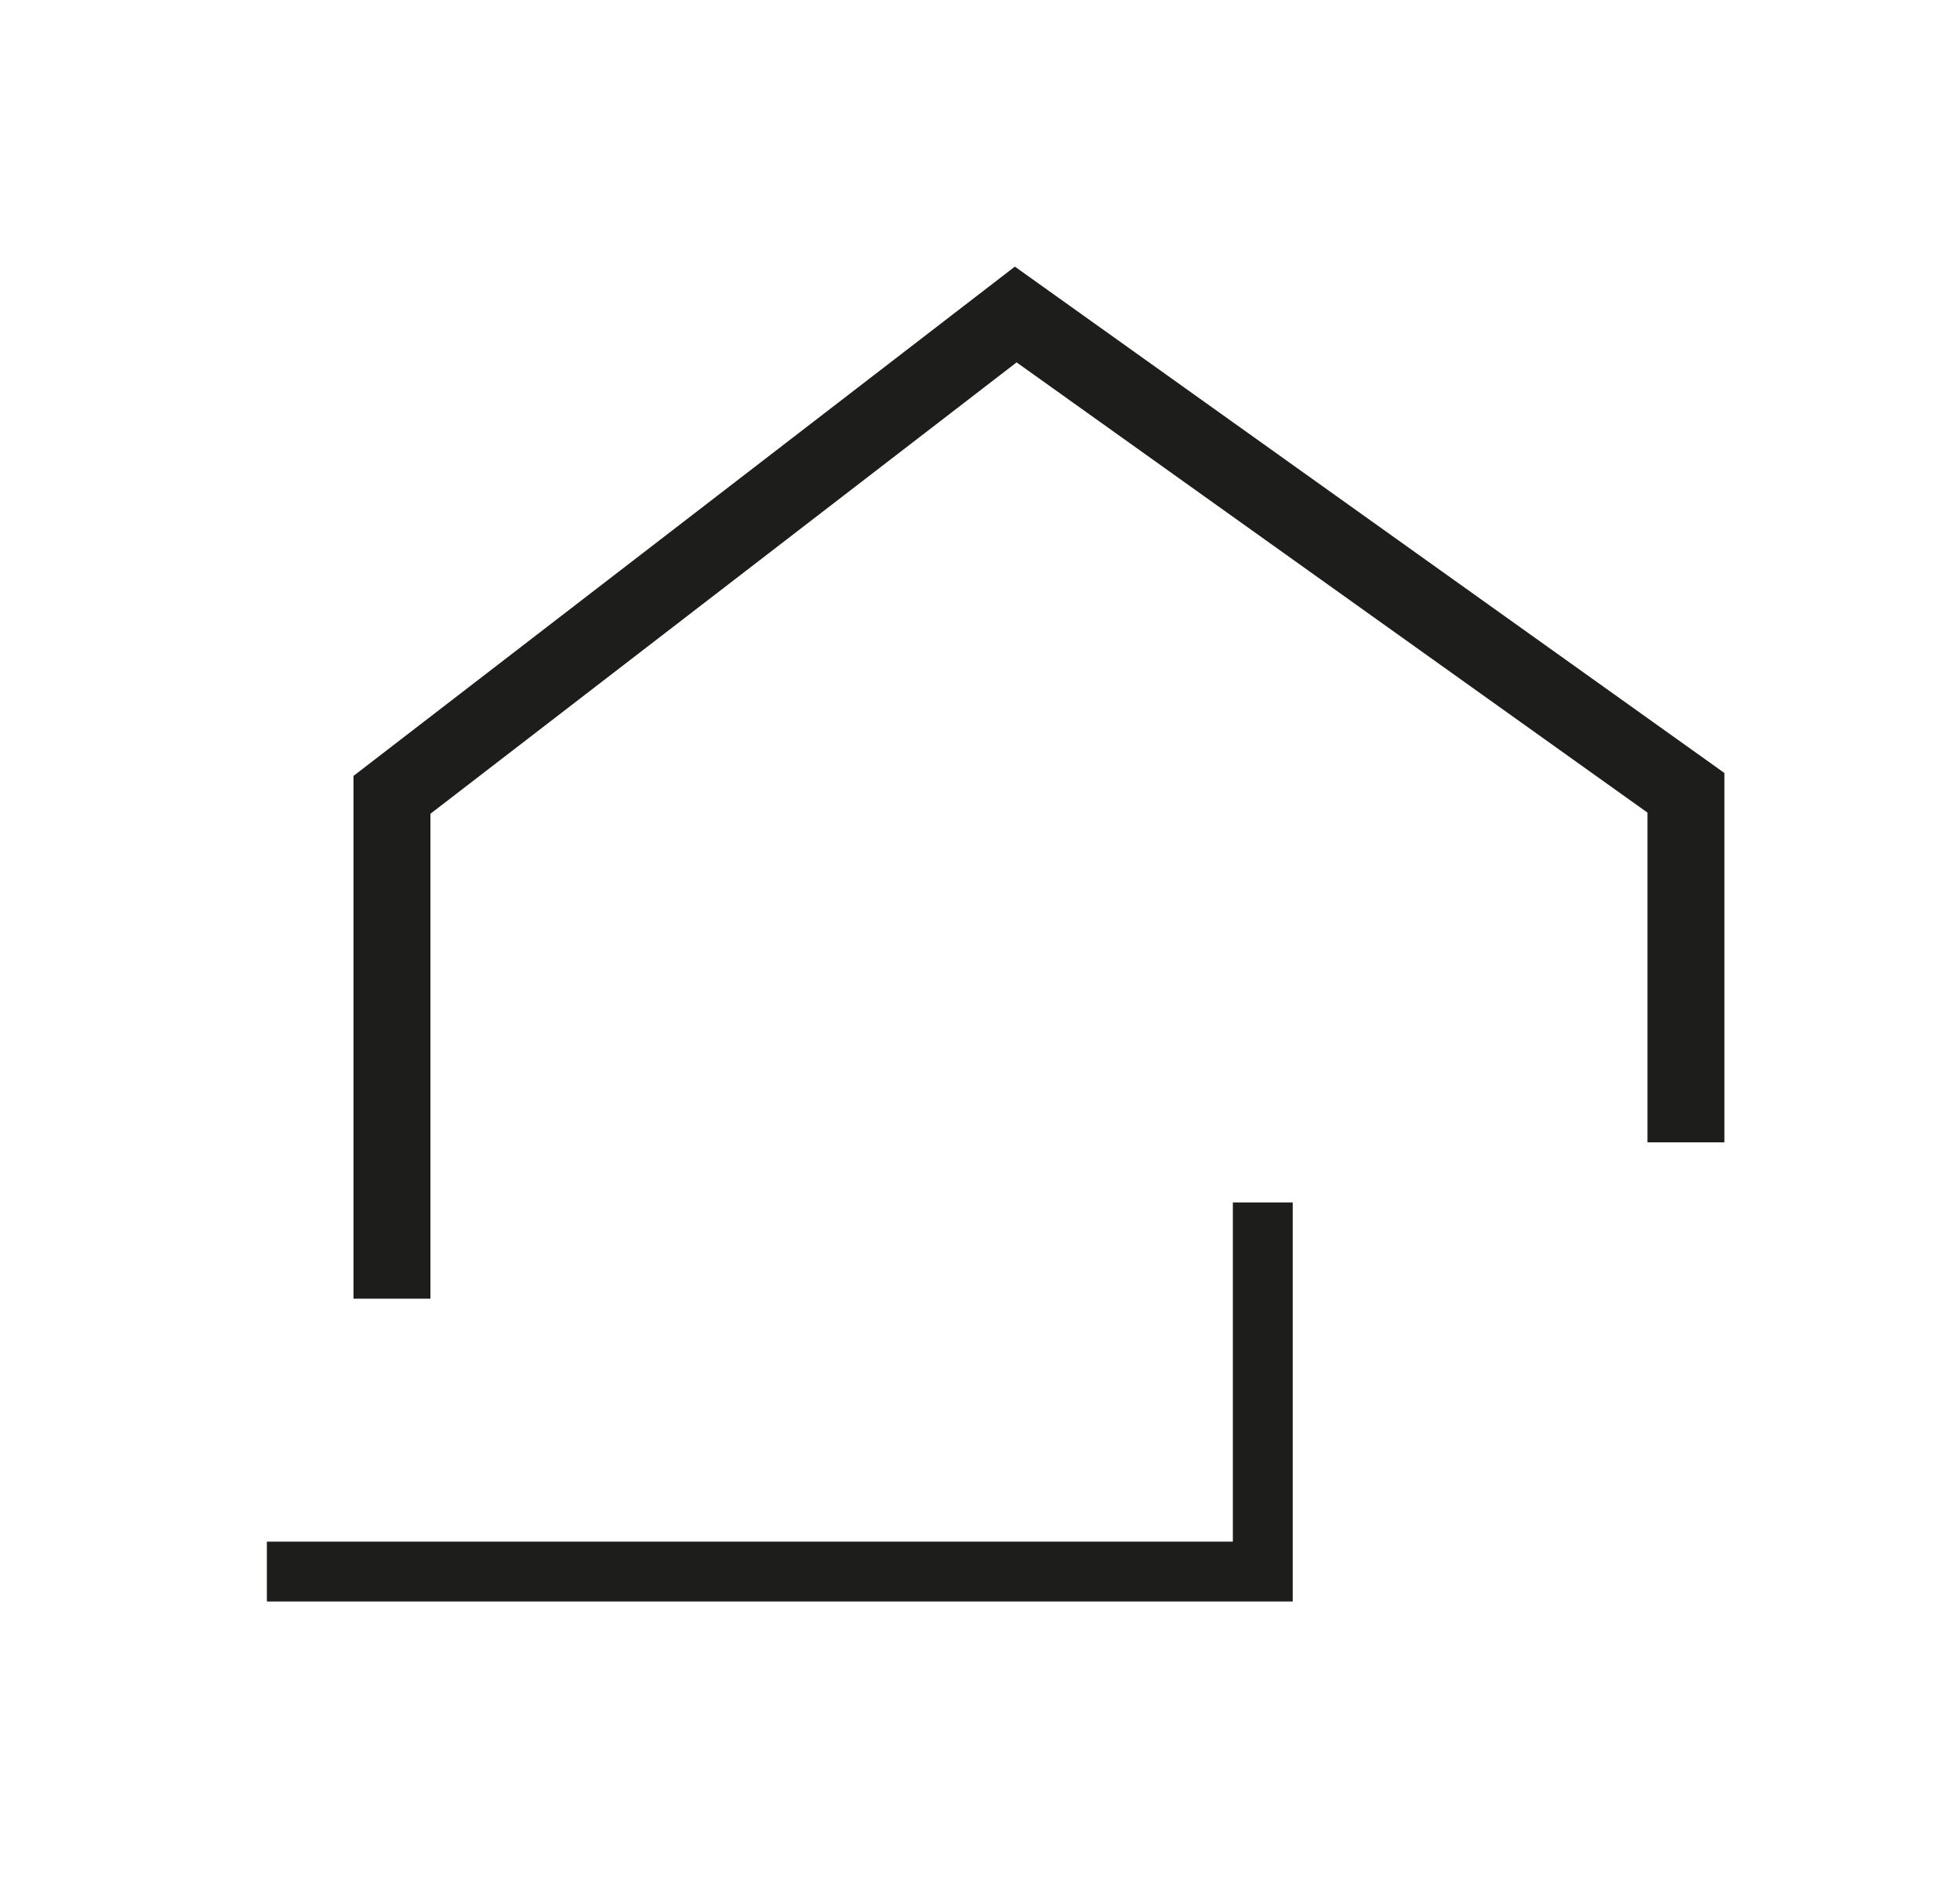 <?xml version="1.0" encoding="UTF-8"?><svg id="a" xmlns="http://www.w3.org/2000/svg" viewBox="0 0 229.28 222.48"><defs><style>.b{stroke-width:9px;}.b,.c{fill:none;stroke:#1d1d1b;stroke-miterlimit:10;}.c{stroke-width:7px;}</style></defs><polyline class="b" points="197.22 133.63 197.22 92.74 118.82 36.79 45.85 92.98 45.85 151.92"/><polyline class="c" points="147.72 140.66 147.72 183.84 31.22 183.84"/></svg>